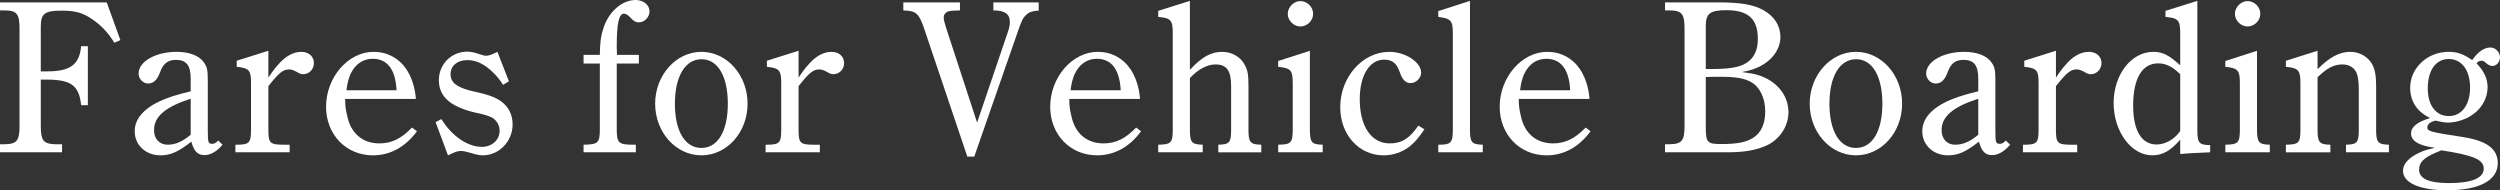 <?xml version="1.0" encoding="UTF-8"?>
<svg id="_レイヤー_2" data-name="レイヤー 2" xmlns="http://www.w3.org/2000/svg" viewBox="0 0 1800.97 137.06">
  <rect x="0" y="0" width="1800.97" height="137.06" fill="#333333" stroke="none"/>
  <defs>
    <style>
      .cls-1 {
        fill: #fff;
      }
    </style>
  </defs>
  <g id="_レイヤー_1-2" data-name="レイヤー 1">
    <g id="b_ferry_button_en">
      <path class="cls-1" d="M86.74,28.91l-4.38,1.88c-4.38-7.19-9.53-12.66-16.1-17.04-6.56-4.53-12.03-6.09-21.72-6.09-12.5,0-15.16,2.19-15.16,11.56v32.19h4.69c16.57,0,23.13-4.84,24.38-18.13h4.84v42.51h-4.84c-1.41-14.07-7.19-18.44-24.69-18.44h-4.38v32.98c0,11.25,1.88,13.44,11.1,13.6h4.22v5.78H0v-5.78h2.97c9.22-.16,11.1-2.34,11.1-13.6V20.94c0-11.1-1.88-13.44-11.1-13.44H0V1.72h76.89l9.85,27.19Z"/>
      <path class="cls-1" d="M160.34,104.24c-4.22,5-8.75,7.5-13.13,7.5-4.84,0-7.5-2.81-9.38-9.69-9.38,7.35-15,9.85-22.19,9.85-10.63,0-18.6-7.34-18.6-17.35s8.28-18.13,22.82-23.6c4.38-1.72,9.69-3.28,17.5-5.16v-9.22c0-9.53-3.13-13.44-10.63-13.44-5.78,0-9.22,2.66-11.41,8.91-2.03,5.47-4.69,8.13-8.6,8.13-3.59,0-6.88-3.28-6.88-7.19,0-8.59,12.19-15.63,27.35-15.63,9.22,0,16.57,2.81,19.85,7.81,2.19,3.12,2.66,5.47,2.66,12.97v35.94c0,8.44.31,9.53,3.13,9.53,1.56,0,2.5-.47,4.38-2.34l3.13,2.97ZM137.37,71.11c-18.28,5.94-26.41,12.81-26.41,22.66,0,6.25,3.91,10.47,9.69,10.47s10.78-2.19,16.72-7.19v-25.94Z"/>
      <path class="cls-1" d="M193.32,55.95c2.97-4.53,4.84-6.88,6.41-8.6,5.47-6.72,11.41-10,17.35-10,5.31,0,9.06,3.28,9.06,8.13,0,4.38-3.44,7.97-7.66,7.97-1.41,0-2.5-.31-4.84-1.72-2.34-1.25-3.91-1.72-5.31-1.72-4.38,0-7.19,2.19-15,12.03v31.57c0,9.38,1.09,10.63,10.94,10.63h4.38v5.47h-39.07v-5.47h1.09c8.91,0,10.16-1.41,10.16-10.63v-33.6c0-9.38-1.25-10.94-10.31-11.88v-4.38l22.82-7.19v19.38Z"/>
      <path class="cls-1" d="M248.64,71.26c0,5.47.47,7.81,1.41,11.88,2.5,12.82,11.1,20.16,23.29,20.16,8.91,0,15.94-3.59,23.44-11.41l3.59,2.66c-8.44,11.41-19.22,17.35-31.72,17.35-19.38,0-33.76-15-33.76-35.01,0-21.25,15.94-39.54,34.23-39.54,9.85,0,18.28,4.53,23.6,12.5,3.75,5.63,6.25,12.97,6.88,21.41h-50.95ZM285.68,65.01c-.78-15.32-6.88-22.66-17.19-22.66-7.19,0-12.81,4.06-16.1,11.25-1.25,2.97-2.19,6.25-2.81,11.41h36.1Z"/>
      <path class="cls-1" d="M318.03,85.8c7.35,12.19,18.91,20,29.07,20,7.35,0,12.81-5,12.81-11.56,0-3.75-1.72-6.88-4.69-9.06-2.19-1.41-5.78-2.66-12.19-3.91-18.44-4.22-26.88-11.56-26.88-23.6,0-11.41,9.06-20.47,20.47-20.47,2.66,0,5.16.62,8.44,1.72,2.97.94,3.75,1.25,5.16,1.25,1.56,0,3.28-.47,8.13-2.81l8.28,21.25-4.22,2.5c-2.03-3.13-3.91-5.63-6.41-8.13-6.41-6.56-12.81-9.69-19.22-9.69-7.35,0-12.19,4.06-12.19,10.16,0,6.41,5,10,18.28,12.82,10.16,2.19,15.94,4.53,20,8.28,4.38,4.06,6.41,9.06,6.41,15.16,0,12.03-9.69,22.19-21.41,22.19-2.5,0-4.84-.47-9.22-1.88-3.59-.94-4.84-1.25-6.72-1.25-2.03,0-3.28.31-9.22,3.13l-8.91-23.91,4.22-2.19Z"/>
      <path class="cls-1" d="M460.24,45.79h-15.94v47.35c0,9.85,1.41,11.1,11.56,11.1h2.19v5.47h-37.66v-5.47c10.47-.16,11.72-1.25,11.72-11.1v-47.35h-11.72v-6.25h11.72c.16-9.69.78-13.75,2.5-18.91,3.75-12.19,13.44-20.63,23.29-20.63,5.63,0,10,3.59,10,8.13,0,4.22-3.59,7.97-7.66,7.97-2.34,0-3.91-.94-6.41-3.75-1.72-1.72-2.97-2.5-4.38-2.5-3.59,0-5.16,6.88-5.16,23.75,0,1.72,0,2.5.16,5.94h15.78v6.25Z"/>
      <path class="cls-1" d="M505.25,37.35c18.44,0,33.29,16.72,33.29,37.35s-14.85,37.19-33.29,37.19-33.29-16.72-33.29-37.19,15-37.35,33.29-37.35ZM505.25,106.58c11.88,0,19.07-12.19,19.07-31.88s-7.19-32.04-18.91-32.04-19.22,12.19-19.22,32.04,7.35,31.88,19.07,31.88Z"/>
      <path class="cls-1" d="M575.27,55.95c2.97-4.53,4.84-6.88,6.41-8.6,5.47-6.72,11.41-10,17.35-10,5.31,0,9.06,3.28,9.06,8.13,0,4.38-3.44,7.97-7.66,7.97-1.41,0-2.5-.31-4.84-1.72-2.34-1.25-3.91-1.72-5.31-1.72-4.38,0-7.19,2.19-15,12.03v31.57c0,9.38,1.09,10.63,10.94,10.63h4.38v5.47h-39.07v-5.47h1.09c8.91,0,10.16-1.41,10.16-10.63v-33.6c0-9.38-1.25-10.94-10.31-11.88v-4.38l22.82-7.19v19.38Z"/>
      <path class="cls-1" d="M696.85,112.83l-31.1-92.21c-3.75-10.94-5.63-12.82-15-13.13V1.72h40.79v5.78c-6.09.16-7.5.31-9.06.94-1.72.94-2.66,2.34-2.66,4.06,0,1.56.62,4.06,1.88,7.97l22.19,67.83,22.5-66.26c.63-1.88,1.09-4.06,1.09-6.25,0-5.63-3.44-8.28-11.88-8.28V1.72h32.66v5.94c-4.22.16-6.72.94-8.75,2.81-2.66,2.34-3.59,4.53-6.09,11.72l-31.57,90.64h-5Z"/>
      <path class="cls-1" d="M770.3,71.26c0,5.47.47,7.81,1.41,11.88,2.5,12.82,11.1,20.16,23.29,20.16,8.91,0,15.94-3.59,23.44-11.41l3.59,2.66c-8.44,11.41-19.22,17.35-31.72,17.35-19.38,0-33.76-15-33.76-35.01,0-21.25,15.94-39.54,34.23-39.54,9.85,0,18.28,4.53,23.6,12.5,3.75,5.63,6.25,12.97,6.88,21.41h-50.95ZM807.34,65.01c-.78-15.32-6.88-22.66-17.19-22.66-7.19,0-12.81,4.06-16.1,11.25-1.25,2.97-2.19,6.25-2.81,11.41h36.1Z"/>
      <path class="cls-1" d="M857.19,93.61c0,8.91,1.25,10.47,9.22,10.63v5.47h-32.04v-5.47c9.22-.16,10.47-1.41,10.47-10.63V23.75c0-9.22-1.41-10.78-10.47-11.56v-4.38l22.82-7.19v49.7c8.6-9.38,15.32-12.97,23.29-12.97,6.72,0,12.97,3.44,15.94,8.91,2.34,4.06,2.97,7.03,2.97,15.78v31.57c0,8.91,1.25,10.47,9.22,10.63v5.47h-30.94v-5.47c7.97-.16,9.22-1.56,9.22-10.63v-31.57c0-11.1-3.13-15.63-11.25-15.63-6.09,0-12.66,3.59-18.44,9.85v37.35Z"/>
      <path class="cls-1" d="M943.62,93.14c0,9.53,1.25,10.94,9.22,11.1v5.47h-32.04v-5.47c9.22-.16,10.47-1.25,10.47-11.1v-32.97c0-9.53-1.25-11.1-10.47-12.03v-4.22l22.82-7.34v56.57ZM945.96,10c0,5-4.38,9.06-9.22,9.06-4.53,0-9.06-4.06-9.06-9.06s4.53-9.22,9.06-9.22c4.84,0,9.22,4.06,9.22,9.22Z"/>
      <path class="cls-1" d="M1026.13,93.14c-3.75,5.63-6.88,9.38-10.63,12.35-5.16,4.06-11.88,6.41-18.75,6.41-17.82,0-31.26-14.85-31.26-34.69,0-21.72,16.1-39.85,35.32-39.85,11.72,0,22.97,7.5,22.97,15,0,3.91-3.75,7.5-7.66,7.5-3.44,0-5.94-2.5-7.66-7.66-2.34-6.72-5.47-9.22-11.41-9.22-10.47,0-17.5,11.41-17.5,28.44,0,19.54,8.28,31.88,21.57,31.88,8.6,0,14.38-3.59,20.63-12.81l4.38,2.66Z"/>
      <path class="cls-1" d="M1058.95,93.61c0,8.91,1.25,10.47,9.22,10.63v5.47h-32.04v-5.47h.47c8.6,0,10-1.41,10-10.63V23.91c0-9.06-1.41-10.63-10.47-11.72v-4.22l22.82-7.34v92.99Z"/>
      <path class="cls-1" d="M1094.11,71.26c0,5.47.47,7.81,1.41,11.88,2.5,12.82,11.1,20.16,23.29,20.16,8.91,0,15.94-3.59,23.44-11.41l3.59,2.66c-8.44,11.41-19.22,17.35-31.72,17.35-19.38,0-33.76-15-33.76-35.01,0-21.25,15.94-39.54,34.23-39.54,9.85,0,18.28,4.53,23.6,12.5,3.75,5.63,6.25,12.97,6.88,21.41h-50.95ZM1131.15,65.01c-.78-15.32-6.88-22.66-17.19-22.66-7.19,0-12.81,4.06-16.1,11.25-1.25,2.97-2.19,6.25-2.81,11.41h36.1Z"/>
      <path class="cls-1" d="M1237.58,1.72c16.25,0,25.63,1.56,32.82,5.63,7.81,4.38,12.19,11.25,12.19,19.22,0,8.75-5.78,16.72-15,21.41-3.91,1.88-7.35,2.97-12.97,3.91,6.25.78,8.75,1.25,11.88,2.19,13.28,4.06,21.88,14.53,21.88,26.72,0,10.63-6.88,20.63-17.35,24.69-7.35,2.97-15.32,4.22-26.72,4.22h-44.85v-5.78h2.97c9.22-.16,11.1-2.34,11.1-13.6V20.94c0-11.1-1.88-13.44-11.1-13.44h-2.97V1.72h38.13ZM1233.83,49.7c14.22,0,21.88-1.72,26.72-6.25,3.91-3.59,5.78-8.75,5.78-15.32,0-14.53-6.88-20.79-22.66-20.79-11.72,0-14.85,2.34-14.85,11.41v30.94h5ZM1228.83,91.89c0,10.94,1.25,11.88,11.25,11.88,11.1,0,17.66-1.25,22.66-4.38,5.78-3.44,8.91-10,8.91-19.07,0-9.53-3.75-17.5-10-21.1-4.84-2.81-11.1-3.91-22.19-3.91-3.44,0-4.84,0-10.63.16v36.41Z"/>
      <path class="cls-1" d="M1336.97,37.35c18.44,0,33.29,16.72,33.29,37.35s-14.85,37.19-33.29,37.19-33.29-16.72-33.29-37.19,15-37.35,33.29-37.35ZM1336.97,106.58c11.88,0,19.07-12.19,19.07-31.88s-7.19-32.04-18.91-32.04-19.22,12.19-19.22,32.04,7.35,31.88,19.07,31.88Z"/>
      <path class="cls-1" d="M1448.09,104.24c-4.22,5-8.75,7.5-13.13,7.5-4.84,0-7.5-2.81-9.38-9.69-9.38,7.35-15,9.85-22.19,9.85-10.63,0-18.6-7.34-18.6-17.35s8.28-18.13,22.82-23.6c4.38-1.72,9.69-3.28,17.5-5.16v-9.22c0-9.53-3.13-13.44-10.63-13.44-5.78,0-9.22,2.66-11.41,8.91-2.03,5.47-4.69,8.13-8.6,8.13-3.59,0-6.88-3.28-6.88-7.19,0-8.59,12.19-15.63,27.35-15.63,9.22,0,16.57,2.81,19.85,7.81,2.19,3.12,2.66,5.47,2.66,12.97v35.94c0,8.44.31,9.53,3.13,9.53,1.56,0,2.5-.47,4.38-2.34l3.13,2.97ZM1425.11,71.11c-18.28,5.94-26.41,12.81-26.41,22.66,0,6.25,3.91,10.47,9.69,10.47s10.78-2.19,16.72-7.19v-25.94Z"/>
      <path class="cls-1" d="M1481.06,55.95c2.97-4.53,4.84-6.88,6.41-8.6,5.47-6.72,11.41-10,17.35-10,5.31,0,9.06,3.28,9.06,8.13,0,4.38-3.44,7.97-7.66,7.97-1.41,0-2.5-.31-4.84-1.72-2.34-1.25-3.91-1.72-5.31-1.72-4.38,0-7.19,2.19-15,12.03v31.57c0,9.38,1.09,10.63,10.94,10.63h4.38v5.47h-39.07v-5.47h1.09c8.91,0,10.16-1.41,10.16-10.63v-33.6c0-9.38-1.25-10.94-10.31-11.88v-4.38l22.82-7.19v19.38Z"/>
      <path class="cls-1" d="M1570.61,100.64c-7.03,7.97-12.66,11.25-20.16,11.25-15.16,0-27.82-17.19-27.82-37.66s12.66-36.88,28.6-36.88c6.56,0,11.1,2.19,19.38,9.69v-22.97c0-9.53-1.41-11.1-10.63-11.88v-4.38l22.97-7.19v92.99c0,9.38,1.09,10.78,9.22,10.94v5.16c-10.31.47-15,.62-21.57,1.25v-10.31ZM1570.61,53.45c-5.63-5.47-10.31-7.81-15.94-7.81-11.56,0-17.97,10.94-17.97,30.47,0,17.97,6.09,27.97,16.88,27.97,6.25,0,12.97-3.75,17.03-9.69v-40.95Z"/>
      <path class="cls-1" d="M1625.93,93.14c0,9.53,1.25,10.94,9.22,11.1v5.47h-32.04v-5.47c9.22-.16,10.47-1.25,10.47-11.1v-32.97c0-9.53-1.25-11.1-10.47-12.03v-4.22l22.82-7.34v56.57ZM1628.28,10c0,5-4.38,9.06-9.22,9.06-4.53,0-9.06-4.06-9.06-9.06s4.53-9.22,9.06-9.22c4.84,0,9.22,4.06,9.22,9.22Z"/>
      <path class="cls-1" d="M1669.54,49.85c8.75-8.75,15.78-12.5,23.6-12.5,6.56,0,12.19,3.28,15.47,8.44,2.19,3.91,3.13,8.13,3.13,16.25v31.57c0,8.91,1.25,10.47,9.22,10.63v5.47h-30.94v-5.47c7.97-.16,9.22-1.56,9.22-10.63v-29.69c0-5.31-.63-9.38-1.72-11.72-1.88-3.75-5.47-5.78-10-5.78-6.1,0-11.1,2.5-17.97,9.22v37.98c0,8.91,1.25,10.47,9.22,10.63v5.47h-32.04v-5.47c9.22-.16,10.47-1.25,10.47-10.63v-33.76c0-9.22-1.56-10.94-10.47-11.72v-4.38l22.82-7.19v13.28Z"/>
      <path class="cls-1" d="M1736.89,96.11c0-4.69,4.53-8.28,13.75-11.1-9.53-4.53-14.38-12.03-14.38-21.88,0-14.07,12.35-25.79,27.66-25.79,6.25,0,10.31,1.41,17.03,5.94,4.06-5.94,8.6-9.06,13.13-9.06,3.59,0,6.88,3.28,6.88,7.03,0,3.44-2.5,6.25-5.47,6.25-1.56,0-2.81-.62-4.69-2.19-1.41-1.25-2.03-1.56-3.44-1.56-1.25,0-2.19.63-3.28,1.88,5.16,5.31,7.97,10.94,7.97,17.19,0,7.97-4.38,15.47-10.94,19.85-4.84,3.44-11.72,5.63-17.66,5.63-2.66,0-5.47-.62-8.91-1.41-3.91.94-5.94,2.66-5.94,5,0,2.66,2.34,3.28,25.94,6.88,17.03,2.66,24.85,8.6,24.85,18.75,0,12.35-13.28,19.54-36.41,19.54-19.85,0-31.88-5.31-31.88-14.07,0-5,4.38-9.69,12.03-13.13,2.97-1.41,5.16-2.03,10.94-3.44-11.41-1.41-17.19-4.84-17.19-10.31ZM1758.62,108.3c-1.56.62-2.97,1.25-4.38,1.88-8.28,3.59-11.56,6.88-11.56,12.03,0,6.41,7.03,9.69,21.41,9.69,16.57,0,25.16-3.59,25.16-10.47,0-5.63-5.63-8.75-22.82-11.88l-7.81-1.25ZM1748.93,63.76c0,12.19,5.94,19.85,15.16,19.85s15.32-7.97,15.32-20.47-5.94-20.63-15.32-20.63-15.16,8.13-15.16,21.25Z"/>
    </g>
  </g>
</svg>